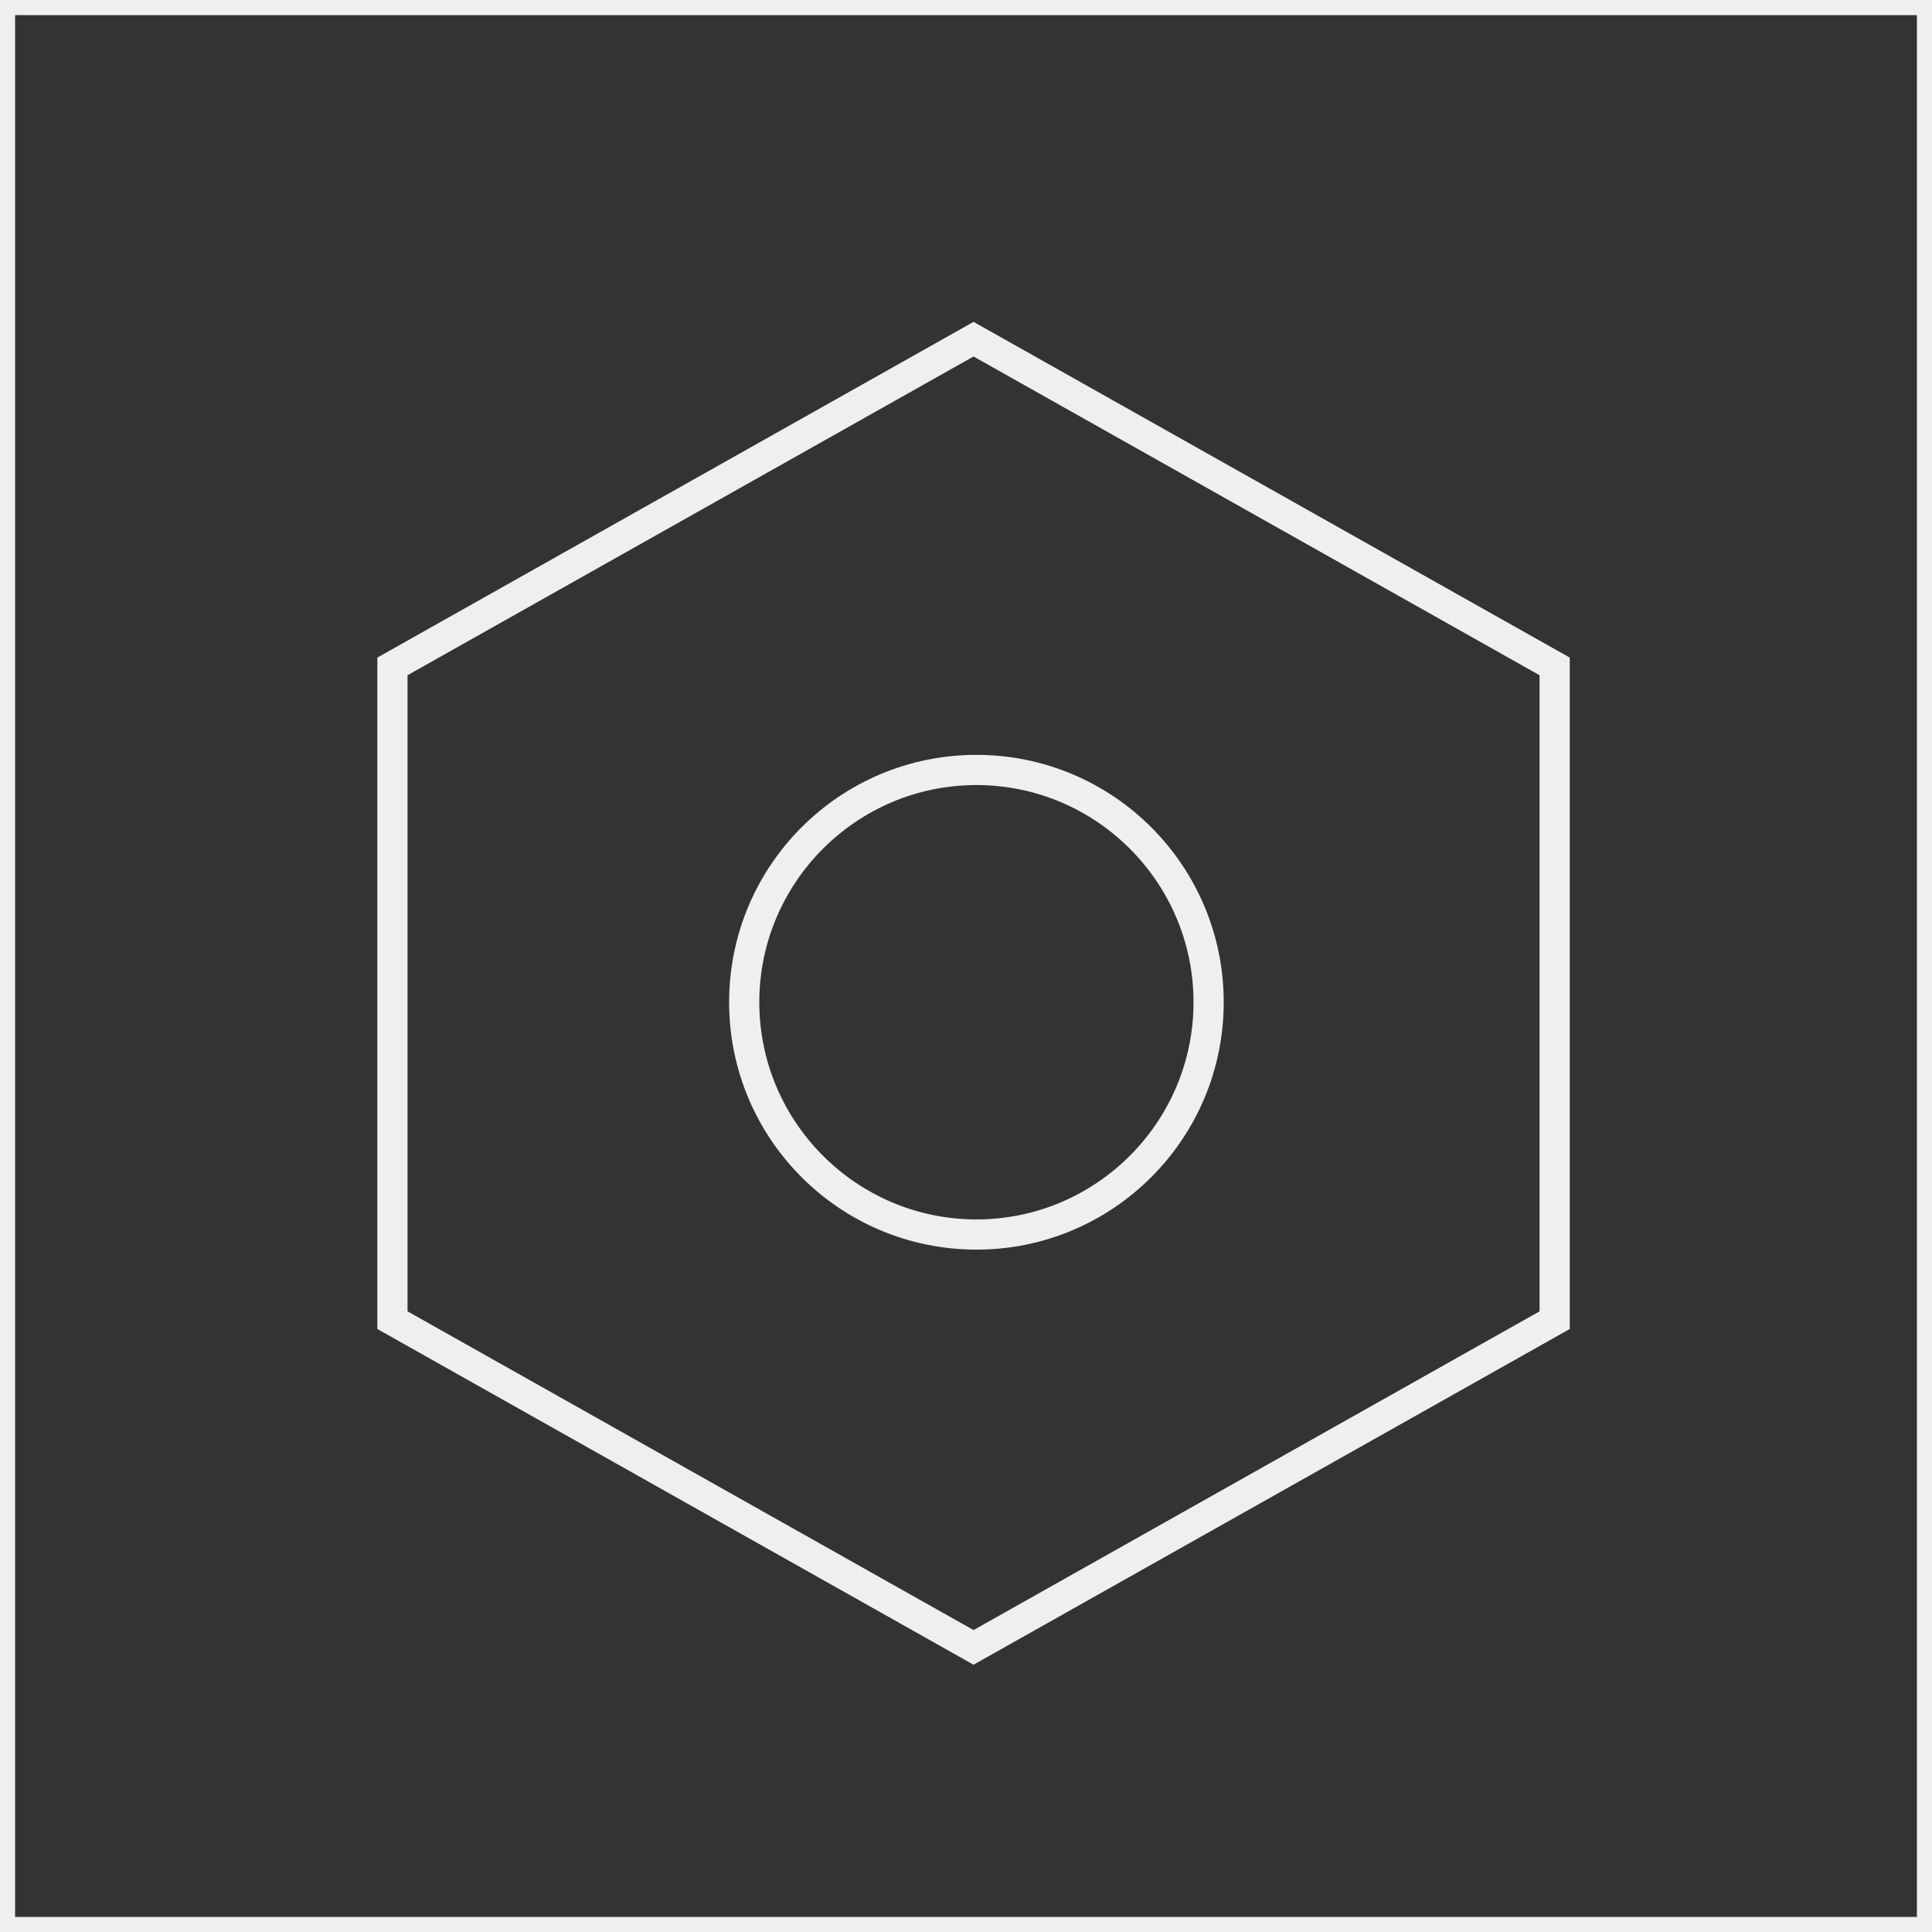 <?xml version="1.0" encoding="UTF-8"?>
<svg width="64px" height="64px" viewBox="0 0 64 64" version="1.1" xmlns="http://www.w3.org/2000/svg" xmlns:xlink="http://www.w3.org/1999/xlink">
    <rect x="0" y="0" width="64" height="64" fill="#333333" stroke="none"/>
    <!-- Generator: Sketch 47.1 (45422) - http://www.bohemiancoding.com/sketch -->
    <title>icon/甲醛</title>
    <desc>Created with Sketch.</desc>
    <defs></defs>
    <g id="元件库" stroke="none" stroke-width="1" fill="none" fill-rule="evenodd">
        <g id="icon/甲醛" fill="#EFEFEF">
            <g id="Page-1">
                <path d="M0,64 L64,64 L64,0 L0,0 L0,64 Z M0.5,63.501 L63.5,63.501 L63.5,0.501 L0.5,0.501 L0.5,63.501 Z" id="Fill-1"></path>
                <path d="M32.25,10.662 L12.5,21.783 L12.5,44.025 L32.25,55.146 L52,44.025 L52,21.783 L32.25,10.662 Z M32.25,11.809 L51,22.368 L51,43.44 L32.25,53.998 L13.5,43.44 L13.5,22.368 L32.25,11.809 Z" id="Fill-2"></path>
                <path d="M32.345,25.006 C27.821,25.006 24.153,28.674 24.153,33.2 C24.153,37.726 27.821,41.395 32.345,41.395 C36.869,41.395 40.537,37.726 40.537,33.2 C40.537,28.674 36.869,25.006 32.345,25.006 M32.345,26.006 C36.311,26.006 39.537,29.233 39.537,33.2 C39.537,37.167 36.311,40.395 32.345,40.395 C28.379,40.395 25.153,37.167 25.153,33.2 C25.153,29.233 28.379,26.006 32.345,26.006" id="Fill-3"></path>
            </g>
        </g>
    </g>
</svg>